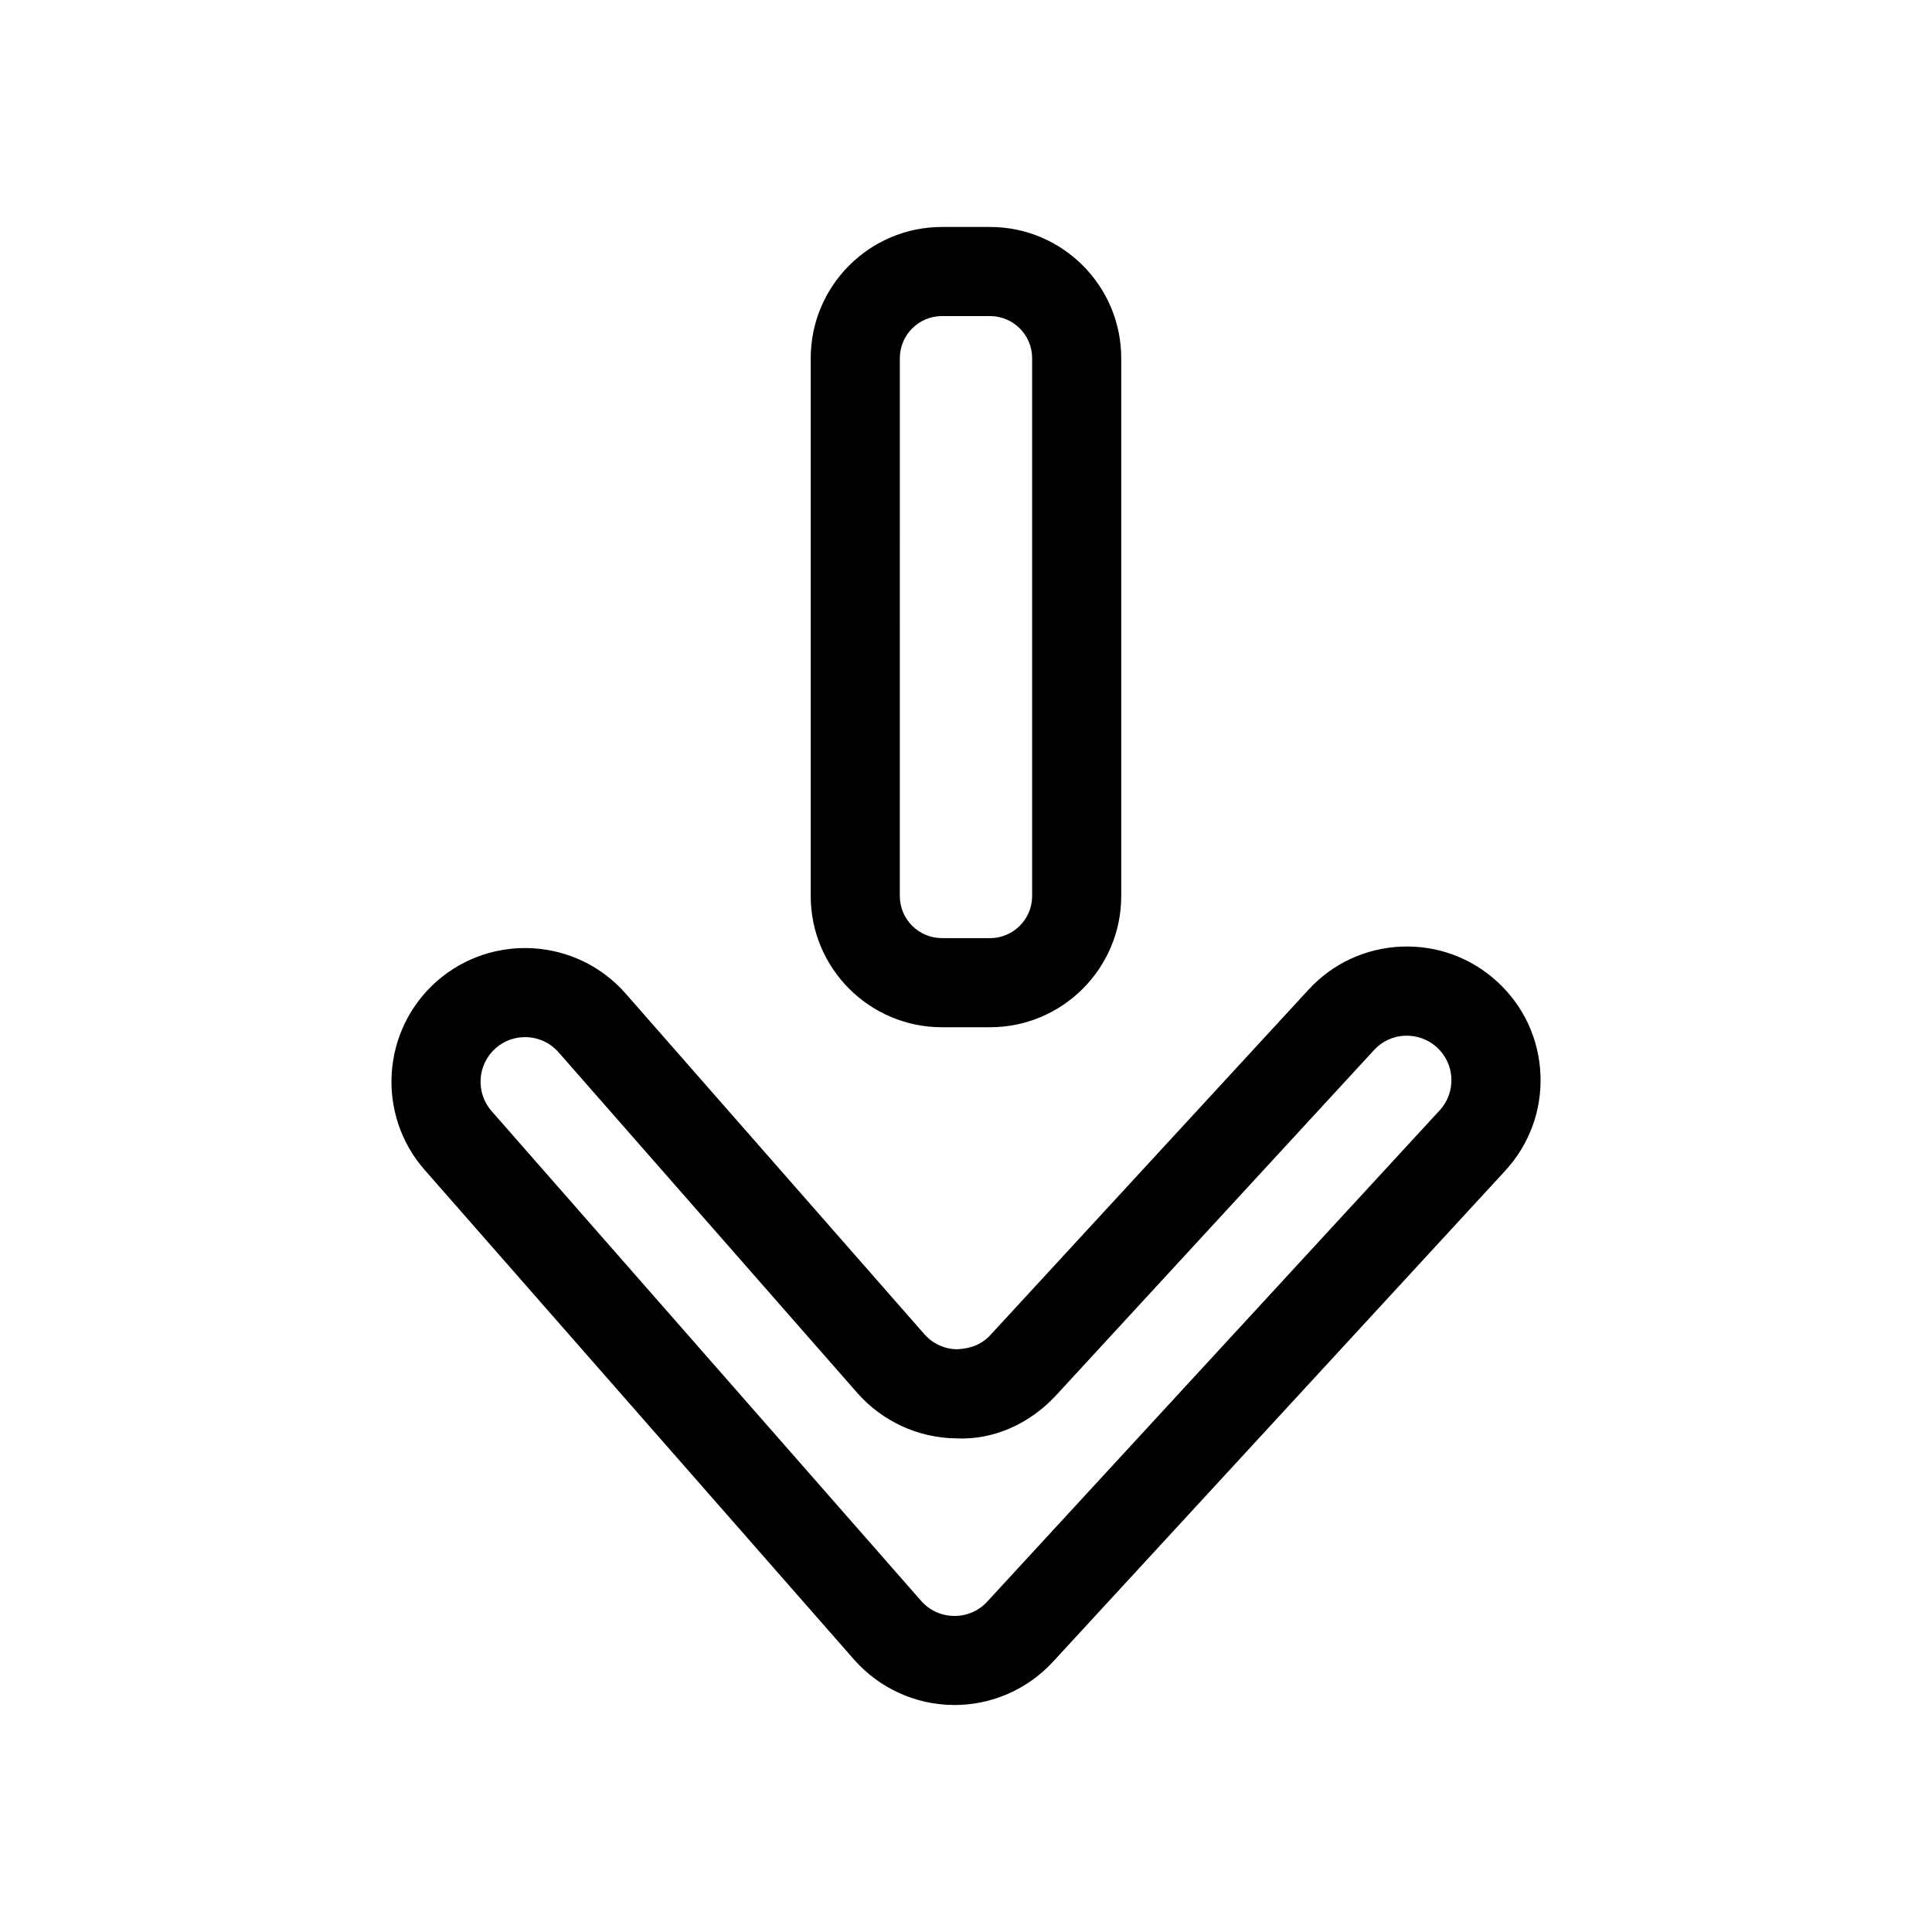 <?xml version="1.0" encoding="UTF-8"?>
<!-- Uploaded to: SVG Repo, www.svgrepo.com, Generator: SVG Repo Mixer Tools -->
<svg fill="#000000" width="800px" height="800px" version="1.1" viewBox="144 144 512 512" xmlns="http://www.w3.org/2000/svg">
 <g>
  <path d="m370.31 583.78c6.621 7.543 16.168 11.941 26.207 12.059 0.148 0.008 0.285 0.008 0.434 0.008 9.879 0 19.355-4.148 26.062-11.422l119.88-130.16c6.406-6.965 9.73-16.004 9.344-25.457-0.387-9.453-4.441-18.199-11.406-24.609-6.957-6.406-15.973-9.715-25.441-9.336-9.453 0.387-18.191 4.434-24.602 11.398l-84.293 91.5c-2.289 2.488-5.148 3.629-8.832 3.809-3.394-0.047-6.496-1.48-8.73-4.031l-79.145-90.25c-12.887-14.68-35.305-16.145-49.996-3.281-14.68 12.879-16.16 35.297-3.281 50.004zm-94.945-162.01c2.234-1.961 5.016-2.922 7.777-2.922 3.281 0 6.559 1.363 8.887 4.023l79.148 90.254c6.621 7.543 16.168 11.941 26.207 12.059 10.109 0.496 19.688-4.039 26.488-11.414l84.277-91.512c2.133-2.312 5.047-3.668 8.195-3.793 3.148-0.086 6.164 0.977 8.484 3.117l0.008 0.008c2.312 2.133 3.668 5.047 3.793 8.195s-0.977 6.164-3.117 8.484l-119.87 130.16c-2.258 2.465-5.344 3.809-8.684 3.809h-0.156c-3.394-0.047-6.496-1.48-8.73-4.031l-113.8-129.76c-4.289-4.902-3.793-12.383 1.094-16.672z"/>
  <path d="m393.62 416.23h12.746c19.176 0 34.77-15.594 34.77-34.77v-142.54c0-19.168-15.594-34.77-34.77-34.77h-12.746c-19.176 0-34.77 15.594-34.77 34.77v142.54c0 19.168 15.602 34.77 34.77 34.77zm-11.152-177.31c0-6.148 5.008-11.156 11.156-11.156h12.746c6.148 0 11.156 5 11.156 11.156v142.54c0 6.148-5.008 11.156-11.156 11.156l-12.75-0.004c-6.148 0-11.156-5.008-11.156-11.156z"/>
 </g>
</svg>